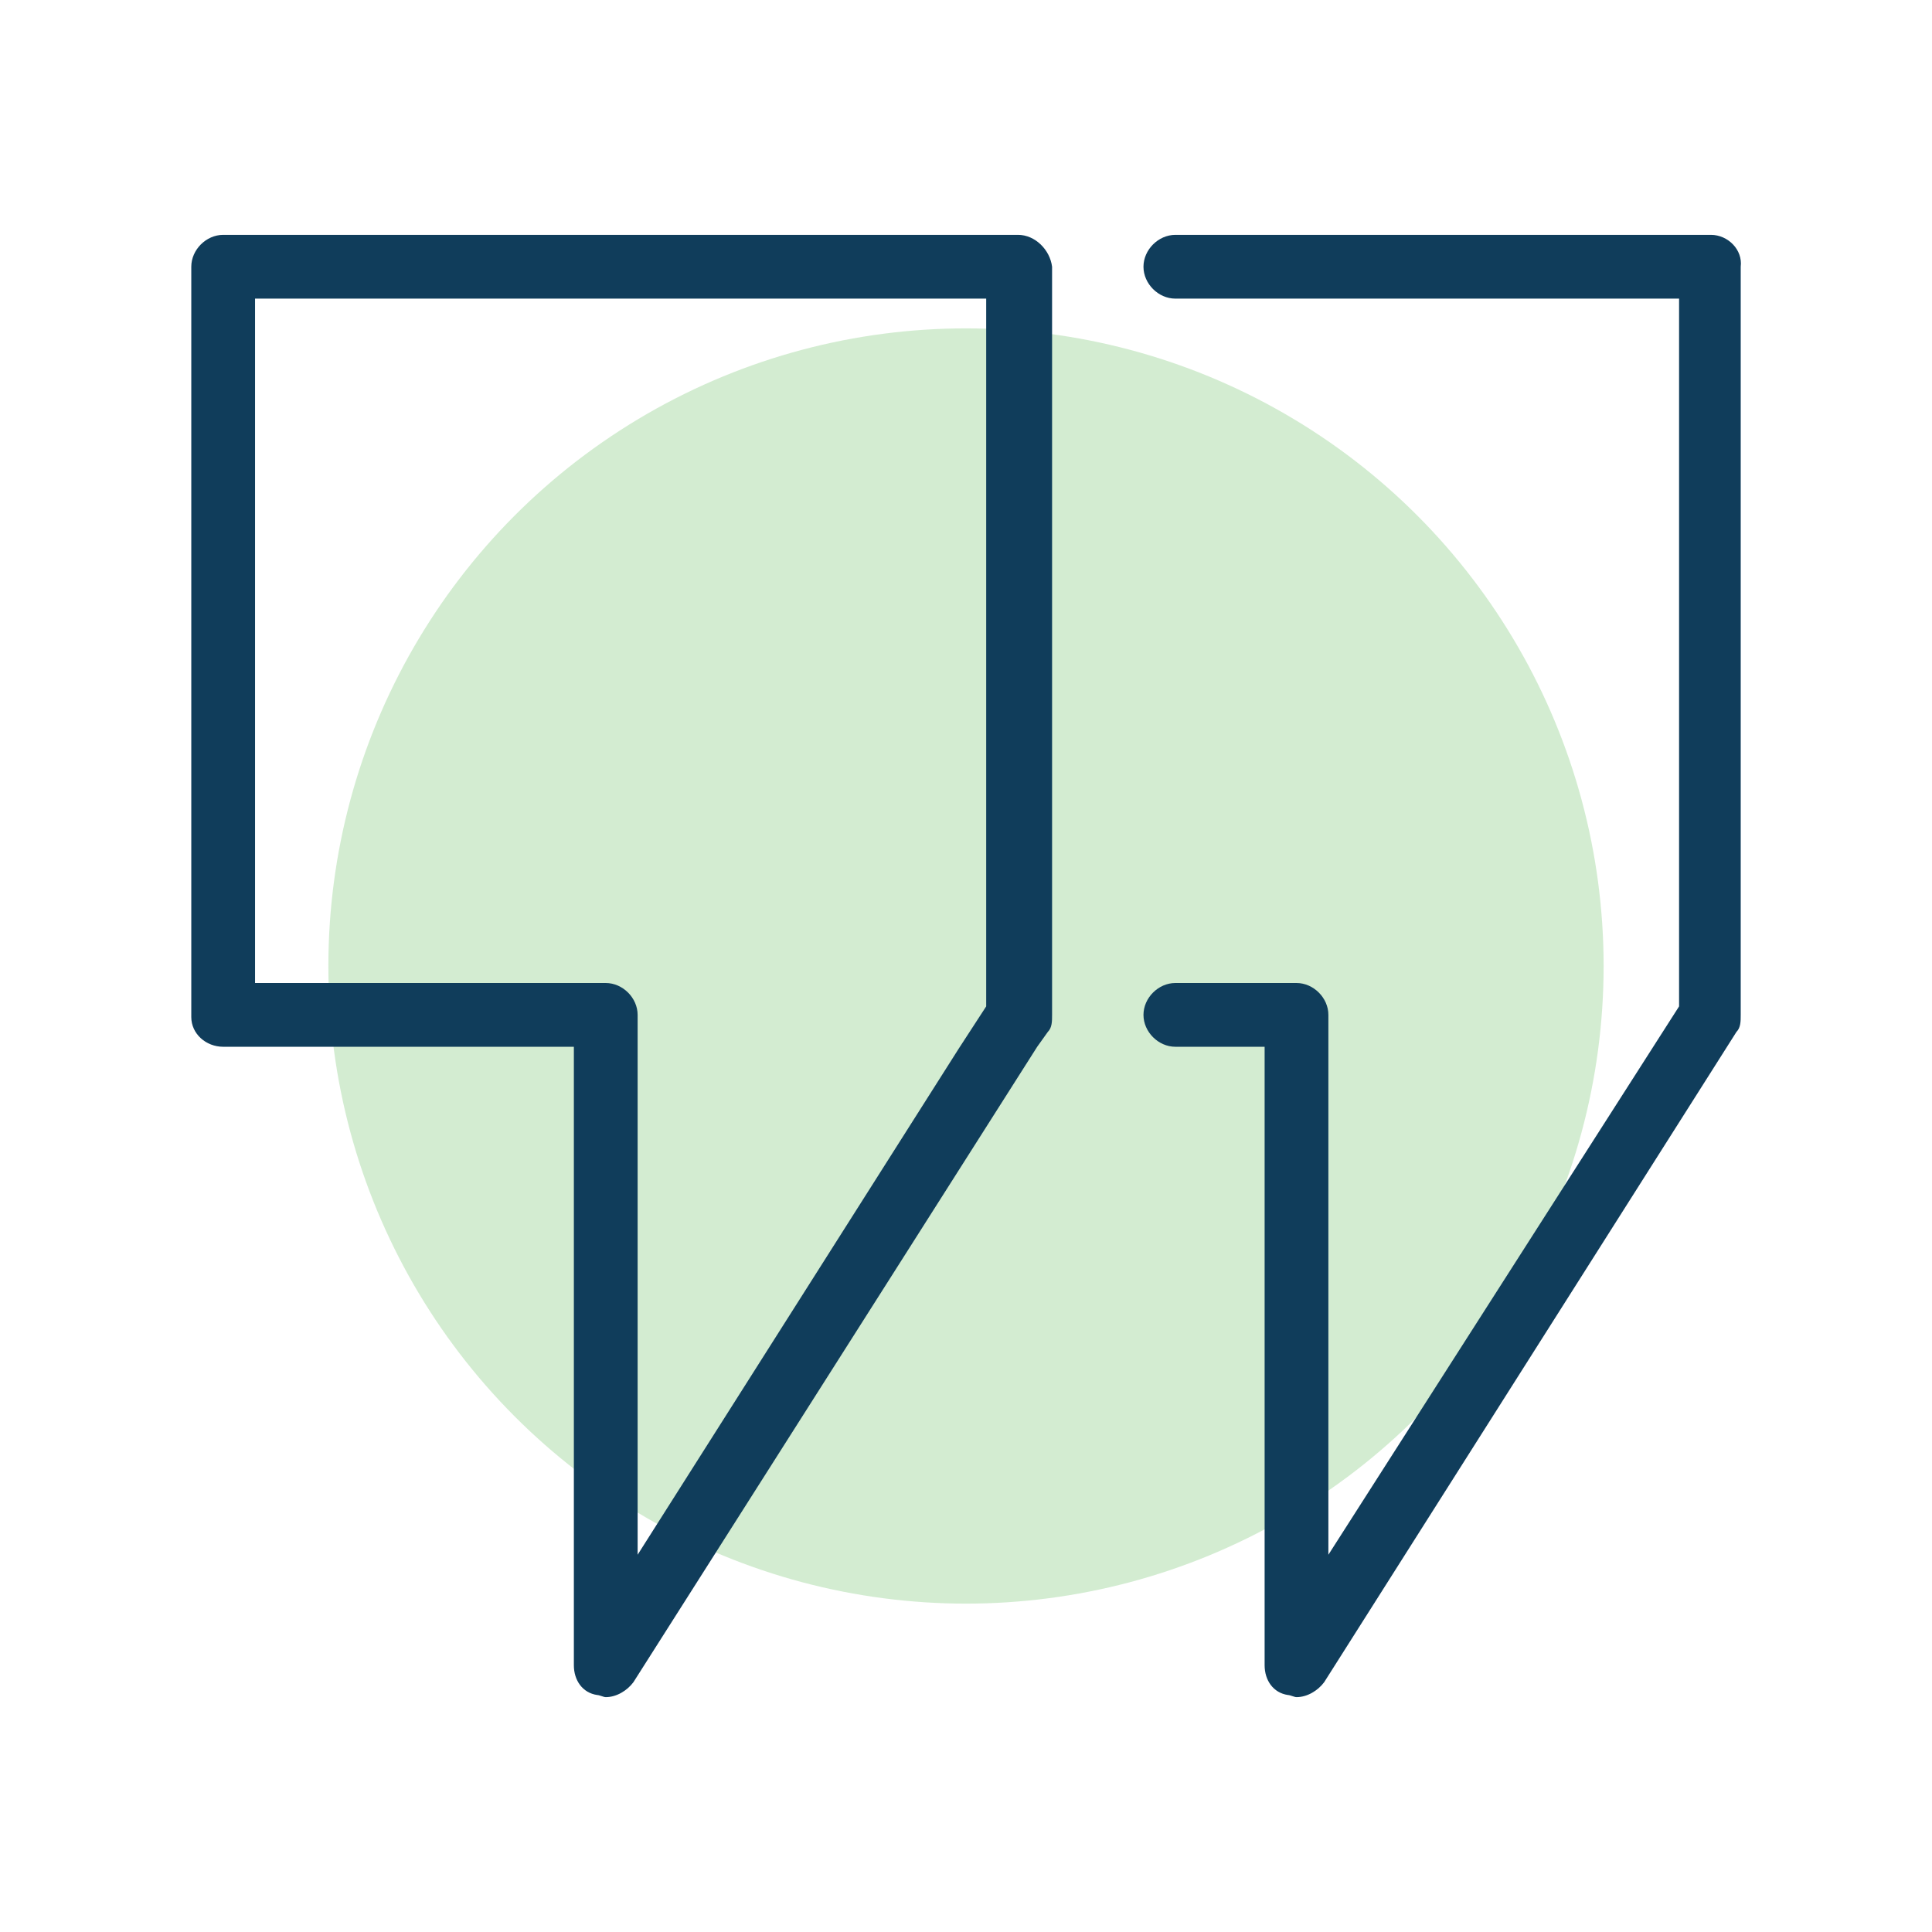 <?xml version="1.0" encoding="UTF-8"?><svg id="Layer_1" xmlns="http://www.w3.org/2000/svg" viewBox="0 0 90.9 90.9"><defs><style>.cls-1{fill:#4eb448;}.cls-2{fill:#103d5b;}.cls-3{opacity:.25;}</style></defs><g class="cls-3"><circle class="cls-1" cx="45.45" cy="45.45" r="30"/></g><path class="cls-2" d="M47.9,11.05H10.5c-.8,0-1.5,.7-1.5,1.5V47.85c0,.8,.7,1.4,1.5,1.4H27v29.1c0,.7,.4,1.3,1.1,1.4,.1,0,.3,.1,.4,.1,.5,0,1-.3,1.3-.7l19-29.9,.5-.7c.2-.2,.2-.5,.2-.8V12.55c-.1-.8-.8-1.5-1.6-1.5Zm-1.5,35.2v1.1l-1.3,2-15.1,23.8v-25.4c0-.8-.7-1.5-1.5-1.5H12V14.05H46.4"/><path class="cls-2" d="M80.5,11.05h-25.2c-.8,0-1.5,.7-1.5,1.5h0c0,.8,.7,1.5,1.5,1.5h23.7V47.35l-16.5,25.8v-25.4c0-.8-.7-1.5-1.5-1.5h-5.7c-.8,0-1.5,.7-1.5,1.5h0c0,.8,.7,1.5,1.5,1.5h4.2v29.1c0,.7,.4,1.3,1.1,1.4,.1,0,.3,.1,.4,.1,.5,0,1-.3,1.3-.7l19.4-30.6c.2-.2,.2-.5,.2-.8V12.55c.1-.8-.6-1.5-1.4-1.5Z"/></svg>